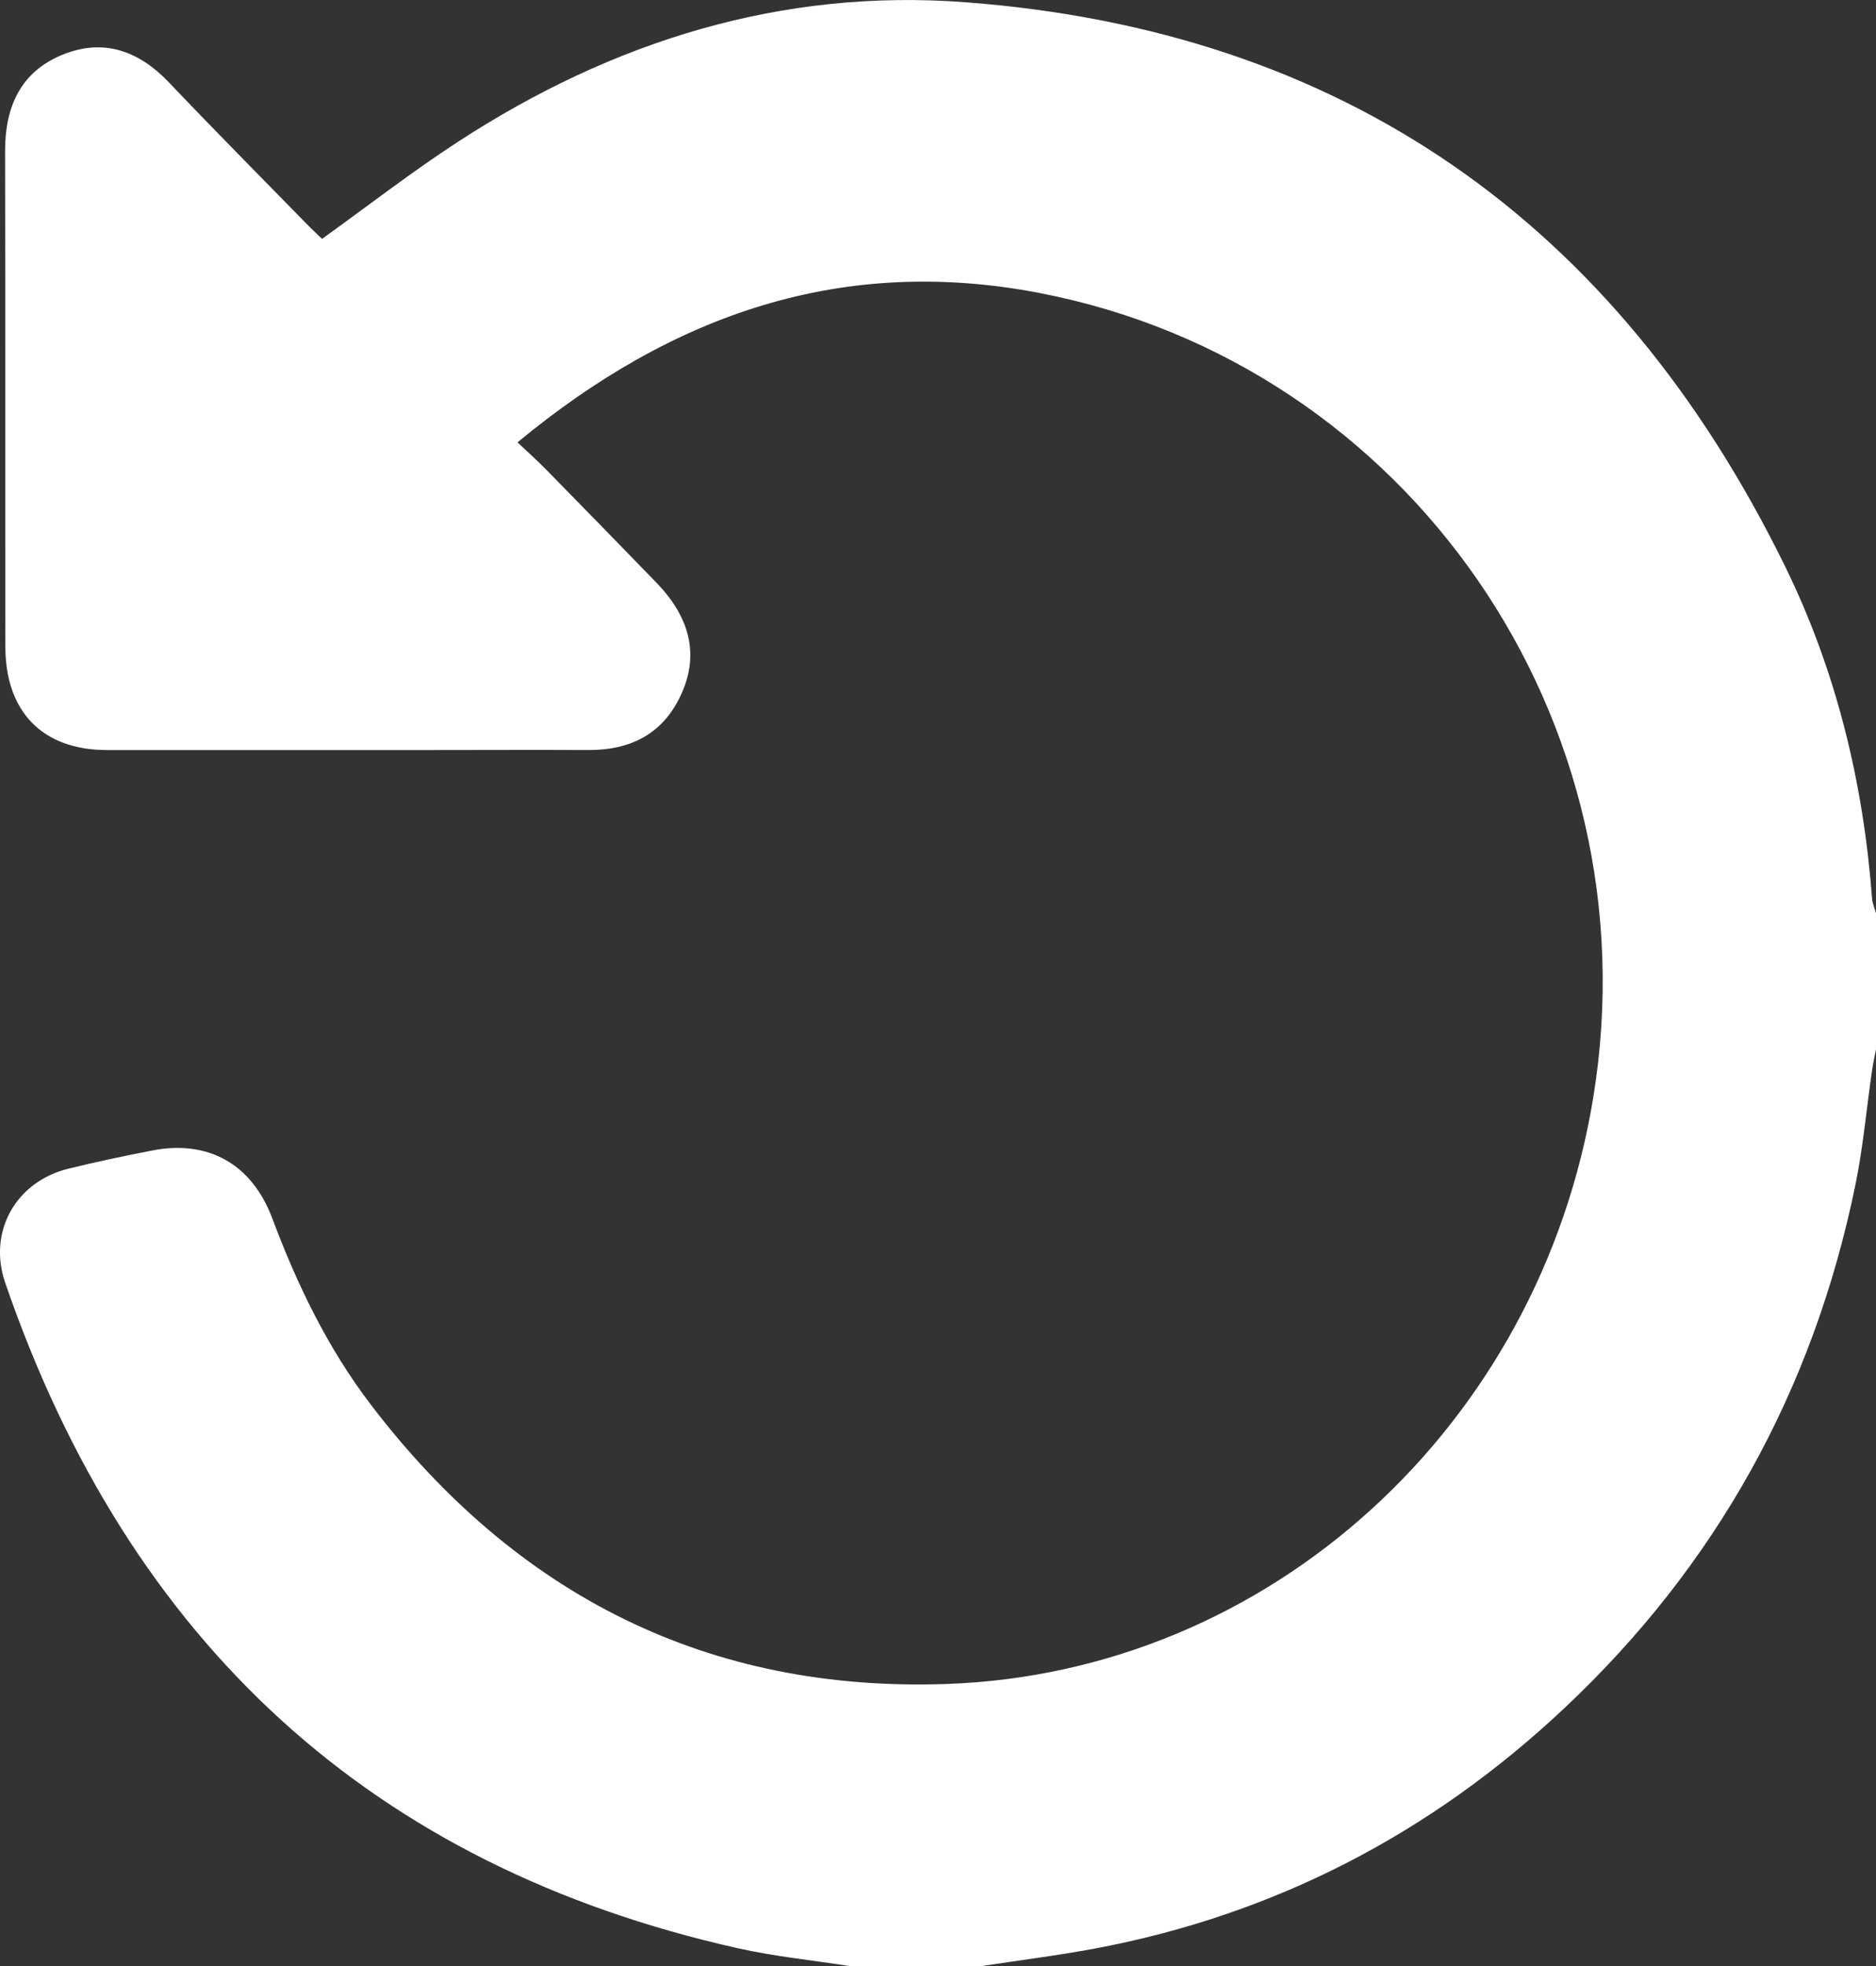 <svg width="21" height="22" viewBox="0 0 21 22" fill="none" xmlns="http://www.w3.org/2000/svg">
<rect x="0" y="0" width="21" height="22" fill="#333333" stroke="none"/>
<path d="M9.508 22C9.092 21.935 8.671 21.893 8.26 21.801C4.176 20.886 1.449 18.392 0.059 14.357C-0.14 13.78 0.18 13.222 0.764 13.078C1.073 13.002 1.386 12.936 1.699 12.875C2.327 12.751 2.818 13.021 3.049 13.636C3.328 14.381 3.671 15.089 4.151 15.718C5.786 17.862 7.939 18.935 10.589 18.844C14.216 18.721 17.238 15.951 17.836 12.275C18.522 8.06 15.771 4.076 11.638 3.279C9.434 2.854 7.533 3.511 5.793 4.95C5.906 5.057 6.012 5.151 6.112 5.253C6.525 5.674 6.937 6.096 7.348 6.52C7.72 6.904 7.823 7.315 7.637 7.743C7.436 8.21 7.063 8.396 6.581 8.393C6.006 8.39 5.432 8.393 4.857 8.393C3.636 8.393 2.415 8.394 1.194 8.393C0.48 8.392 0.061 7.969 0.06 7.237C0.057 5.388 0.061 3.539 0.057 1.69C0.056 1.192 0.234 0.803 0.696 0.614C1.153 0.426 1.549 0.564 1.89 0.921C2.397 1.454 2.915 1.976 3.429 2.502C3.49 2.565 3.554 2.623 3.605 2.673C4.123 2.301 4.612 1.921 5.129 1.585C6.86 0.459 8.752 -0.131 10.805 0.025C15.02 0.343 18.088 2.47 19.984 6.341C20.554 7.505 20.859 8.756 20.956 10.057C20.961 10.112 20.985 10.165 21 10.218V11.74C20.984 11.826 20.965 11.911 20.953 11.998C20.892 12.418 20.855 12.842 20.77 13.256C20.297 15.566 19.206 17.522 17.512 19.114C16.016 20.521 14.265 21.426 12.263 21.803C11.842 21.882 11.415 21.935 10.992 22H9.507H9.508Z" fill="white"/>
</svg>
